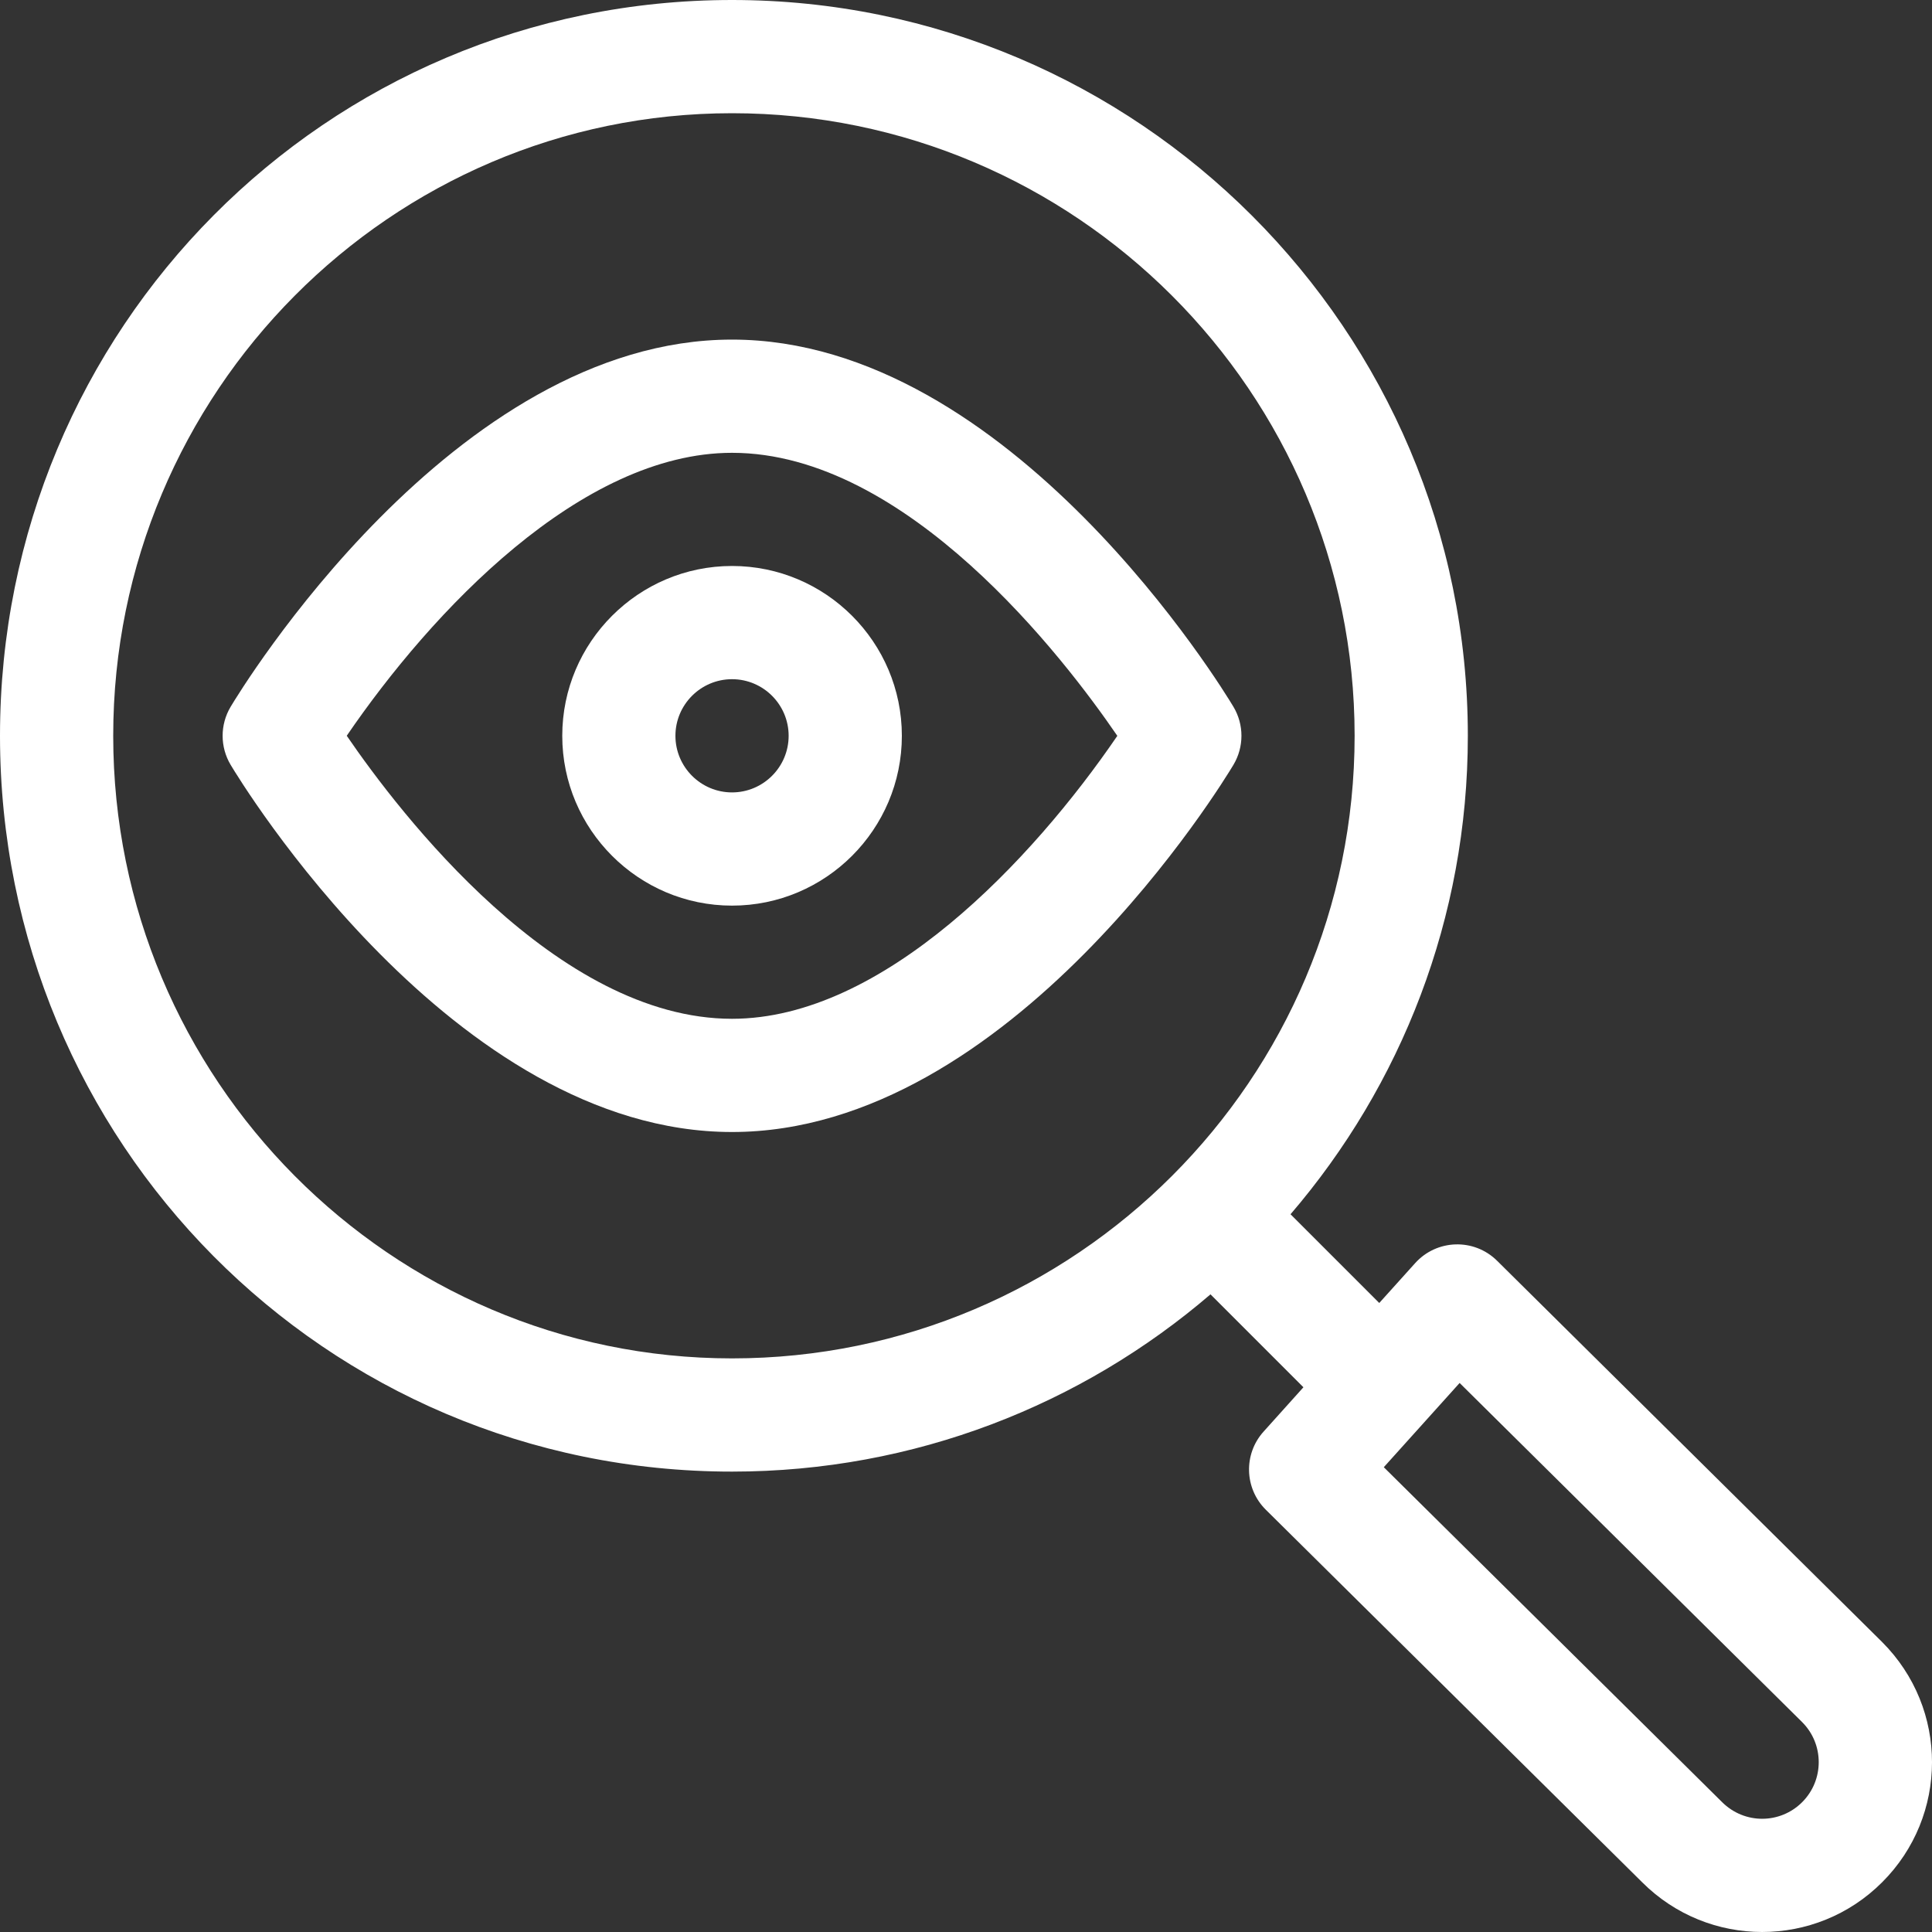 <?xml version="1.0" encoding="UTF-8"?>
<svg xmlns="http://www.w3.org/2000/svg" width="40" height="40" viewBox="0 0 40 40" fill="none">
  <rect x="0" y="0" width="40" height="40" fill="#333333" stroke="none"/>
  <g clip-path="url(#clip0_1003_12388)">
    <path d="M30.996 26.103C30.516 25.628 29.744 25.658 29.3 26.151L28.556 26.977L26.719 25.14C29.006 22.475 30.39 19.013 30.39 15.234C30.39 6.834 23.556 0 15.156 0C6.744 0 0 6.807 0 15.234C0 23.645 6.729 30.468 15.156 30.468C18.935 30.468 22.397 29.084 25.062 26.798L26.986 28.722L26.161 29.64C25.742 30.105 25.763 30.817 26.207 31.257L33.998 38.969C35.372 40.343 37.595 40.344 38.969 38.969C40.338 37.601 40.351 35.379 38.965 33.994L30.996 26.103ZM2.344 15.234C2.344 8.126 8.091 2.344 15.156 2.344C22.264 2.344 28.046 8.126 28.046 15.234C28.046 22.342 22.264 28.124 15.156 28.124C8.091 28.124 2.344 22.342 2.344 15.234ZM37.312 37.312C36.859 37.765 36.12 37.777 35.651 37.308L28.65 30.377L30.22 28.633L37.312 35.655C37.769 36.112 37.769 36.855 37.312 37.312Z" fill="white"></path>
    <path d="M25.537 14.633C25.352 14.323 20.932 7.031 15.156 7.031C9.38 7.031 4.96 14.323 4.775 14.633C4.554 15.003 4.554 15.465 4.775 15.835C4.96 16.145 9.38 23.437 15.156 23.437C20.932 23.437 25.352 16.145 25.537 15.835C25.758 15.465 25.758 15.003 25.537 14.633ZM15.156 21.093C11.529 21.093 8.275 16.835 7.179 15.233C8.937 12.659 12.027 9.375 15.156 9.375C18.782 9.375 22.036 13.632 23.133 15.235C21.375 17.809 18.285 21.093 15.156 21.093Z" fill="white"></path>
    <path d="M15.156 11.718C13.218 11.718 11.641 13.296 11.641 15.234C11.641 17.172 13.218 18.75 15.156 18.75C17.095 18.75 18.672 17.172 18.672 15.234C18.672 13.296 17.095 11.718 15.156 11.718ZM15.156 16.406C14.51 16.406 13.984 15.88 13.984 15.234C13.984 14.588 14.51 14.062 15.156 14.062C15.802 14.062 16.328 14.588 16.328 15.234C16.328 15.88 15.802 16.406 15.156 16.406Z" fill="white"></path>
  </g>
  <defs>
    <clipPath id="clip0_1003_12388">
      <rect width="40" height="40" fill="white"></rect>
    </clipPath>
  </defs>
</svg>
